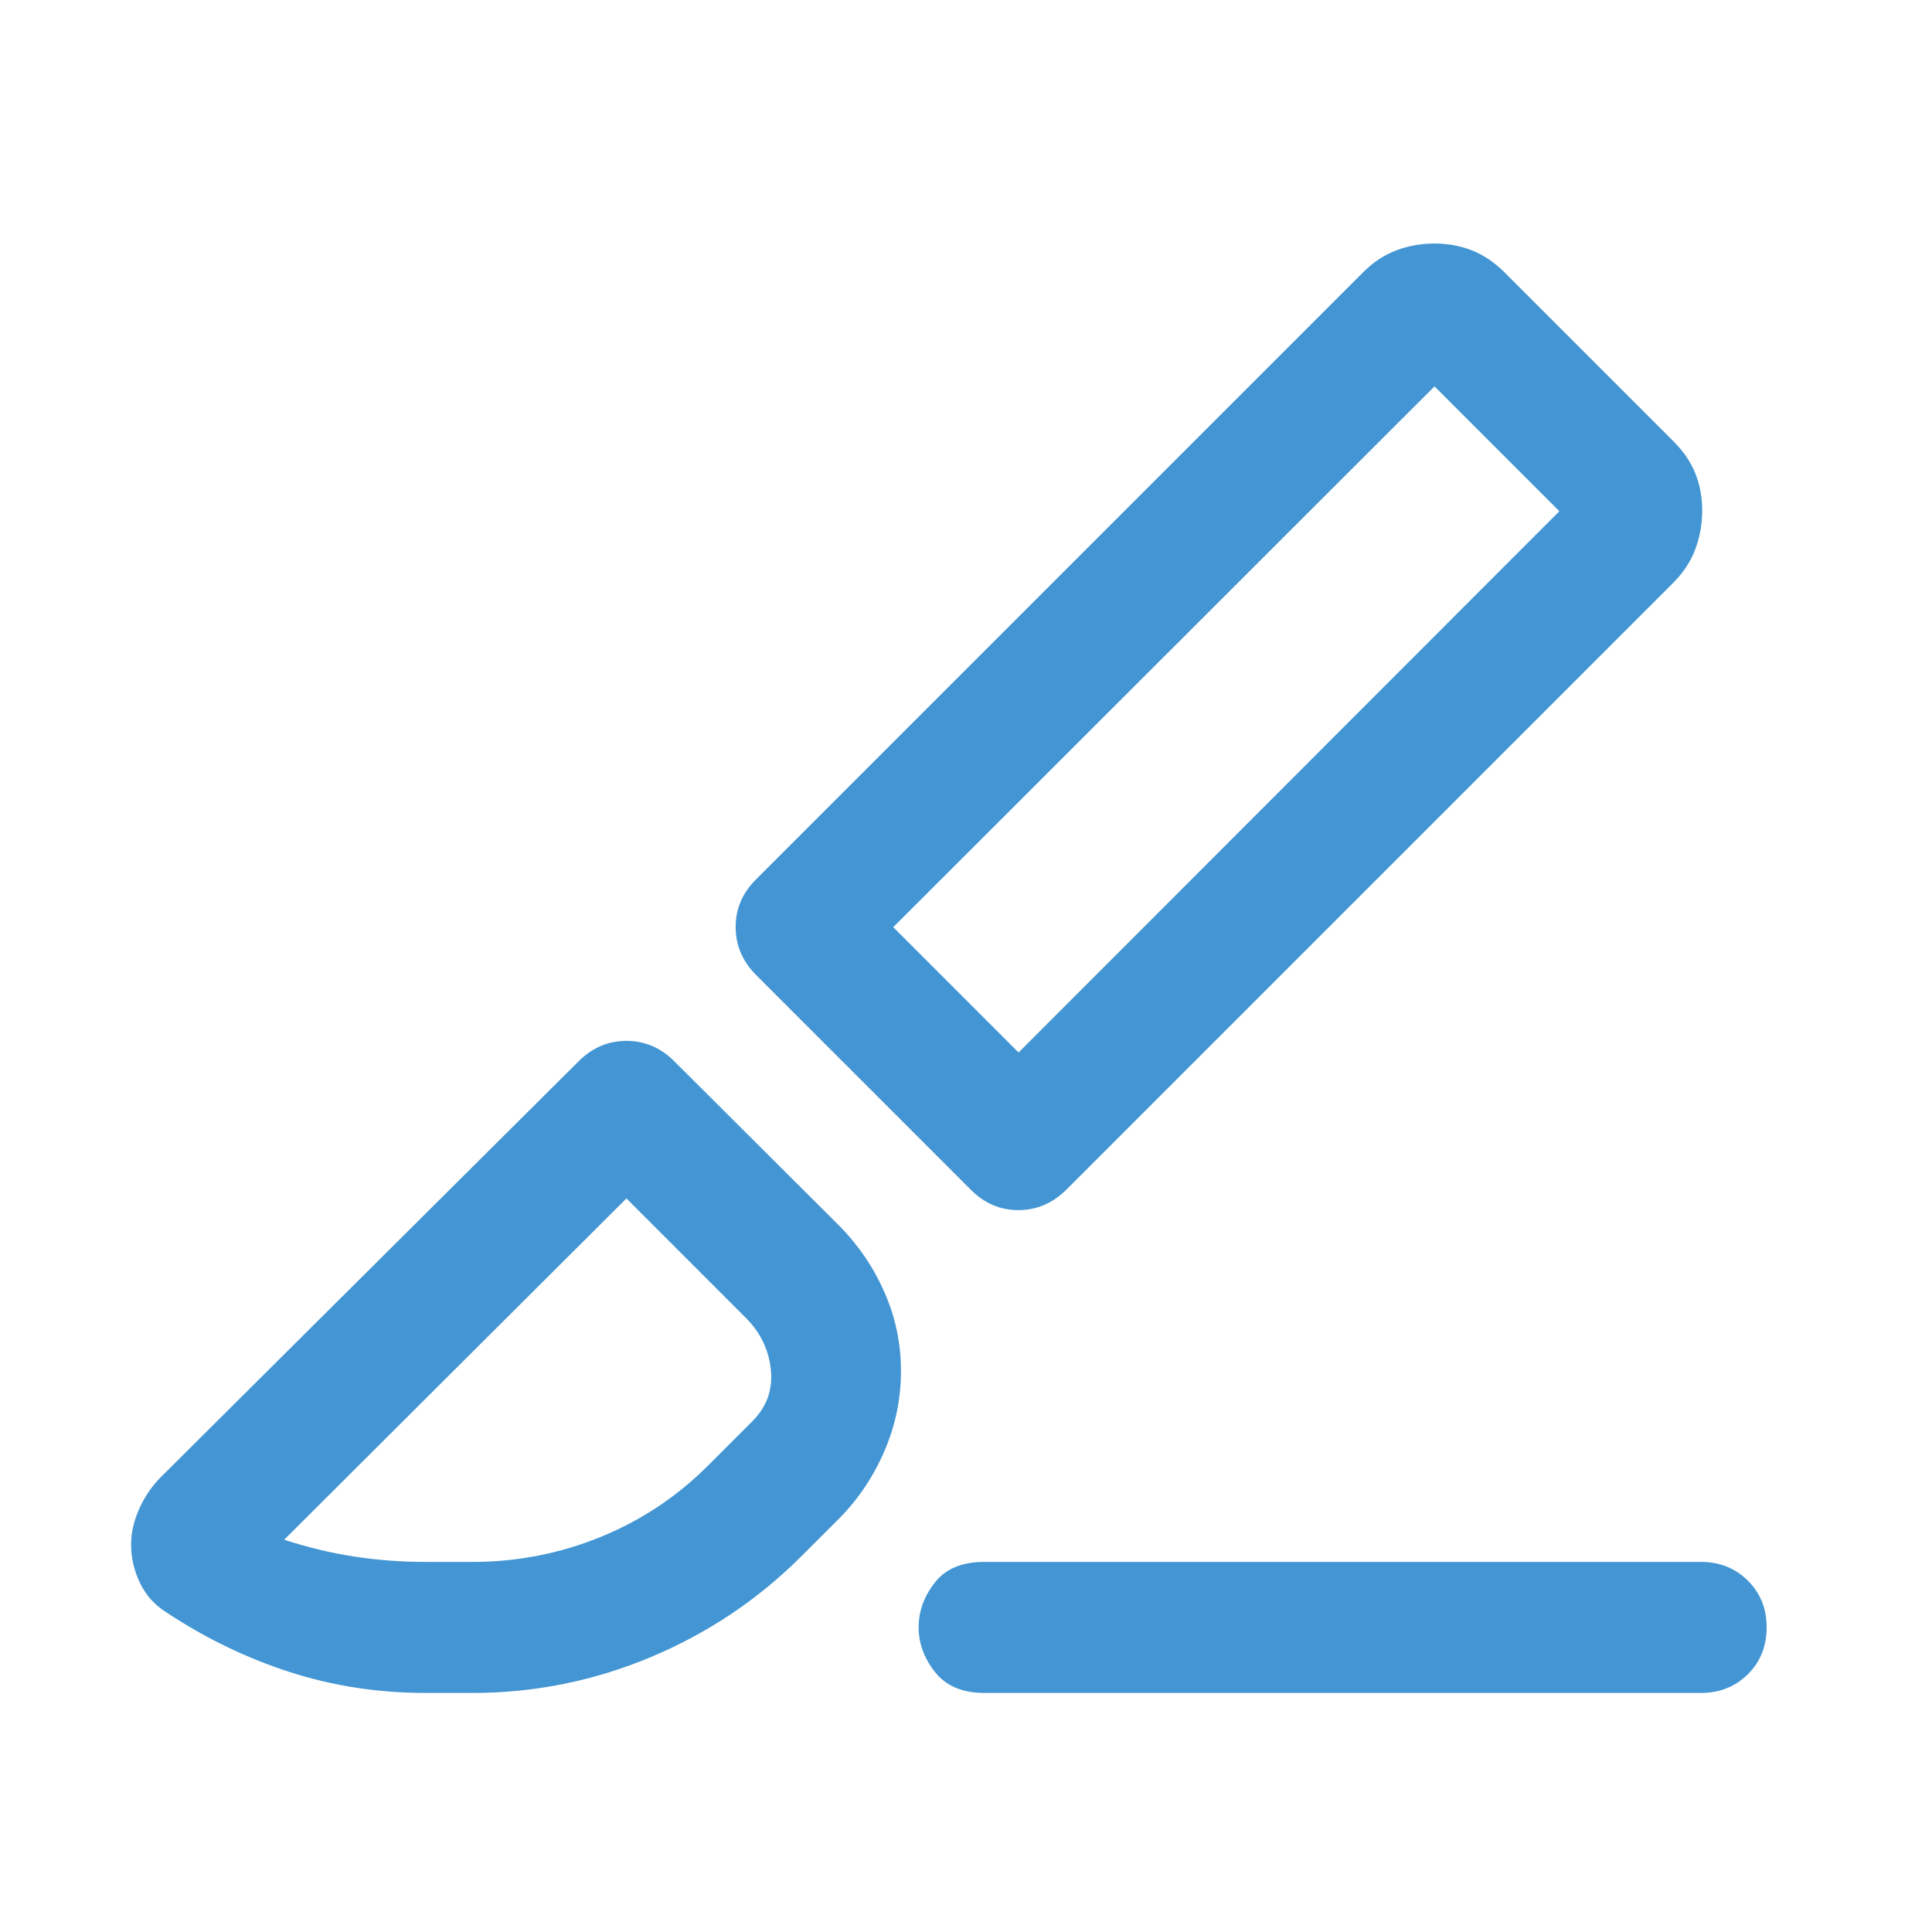 <svg width="49" height="49" viewBox="0 0 49 49" fill="none" xmlns="http://www.w3.org/2000/svg">
<path d="M43.138 42.937H24.967C24.411 42.937 23.994 42.761 23.716 42.41C23.438 42.059 23.299 41.68 23.299 41.272C23.299 40.864 23.436 40.486 23.71 40.137C23.983 39.788 24.398 39.614 24.955 39.614H43.138C43.614 39.614 44.011 39.772 44.329 40.088C44.647 40.404 44.806 40.797 44.806 41.27C44.806 41.751 44.647 42.149 44.329 42.464C44.011 42.779 43.614 42.937 43.138 42.937ZM27.038 30.18C26.692 30.52 26.289 30.691 25.828 30.691C25.367 30.691 24.967 30.52 24.627 30.18L19.168 24.721C18.828 24.375 18.658 23.972 18.658 23.511C18.658 23.05 18.828 22.65 19.168 22.31L34.568 6.91C34.823 6.653 35.104 6.466 35.412 6.35C35.719 6.234 36.042 6.176 36.38 6.176C36.718 6.176 37.035 6.234 37.33 6.35C37.626 6.466 37.903 6.653 38.16 6.91L42.438 11.188C42.696 11.444 42.882 11.717 42.998 12.008C43.114 12.298 43.172 12.613 43.172 12.95C43.172 13.288 43.114 13.613 42.998 13.926C42.882 14.238 42.696 14.523 42.438 14.78L27.038 30.18ZM25.833 26.694L39.549 12.966L36.383 9.799L22.655 23.515L25.833 26.694ZM20.33 39.465C19.231 40.565 17.958 41.418 16.51 42.026C15.062 42.633 13.555 42.937 11.988 42.937H10.793C9.592 42.937 8.444 42.76 7.349 42.407C6.254 42.054 5.212 41.55 4.222 40.895C3.923 40.708 3.699 40.458 3.549 40.145C3.4 39.833 3.325 39.511 3.325 39.178C3.325 38.88 3.392 38.582 3.524 38.282C3.657 37.981 3.835 37.715 4.059 37.483L14.695 26.897C15.036 26.565 15.434 26.399 15.889 26.399C16.344 26.399 16.742 26.565 17.082 26.897L21.28 31.082C21.769 31.576 22.153 32.14 22.432 32.775C22.712 33.409 22.851 34.075 22.851 34.774C22.851 35.473 22.712 36.148 22.432 36.799C22.153 37.45 21.769 38.023 21.28 38.516L20.33 39.465ZM10.788 39.614H11.986C13.117 39.614 14.202 39.401 15.243 38.977C16.283 38.551 17.199 37.938 17.99 37.138L19.086 36.042C19.446 35.679 19.601 35.248 19.551 34.747C19.501 34.246 19.296 33.812 18.936 33.444L15.888 30.395L7.208 39.05C7.789 39.242 8.378 39.384 8.973 39.476C9.569 39.568 10.174 39.614 10.788 39.614Z" fill="#4396D3"/>
</svg>
